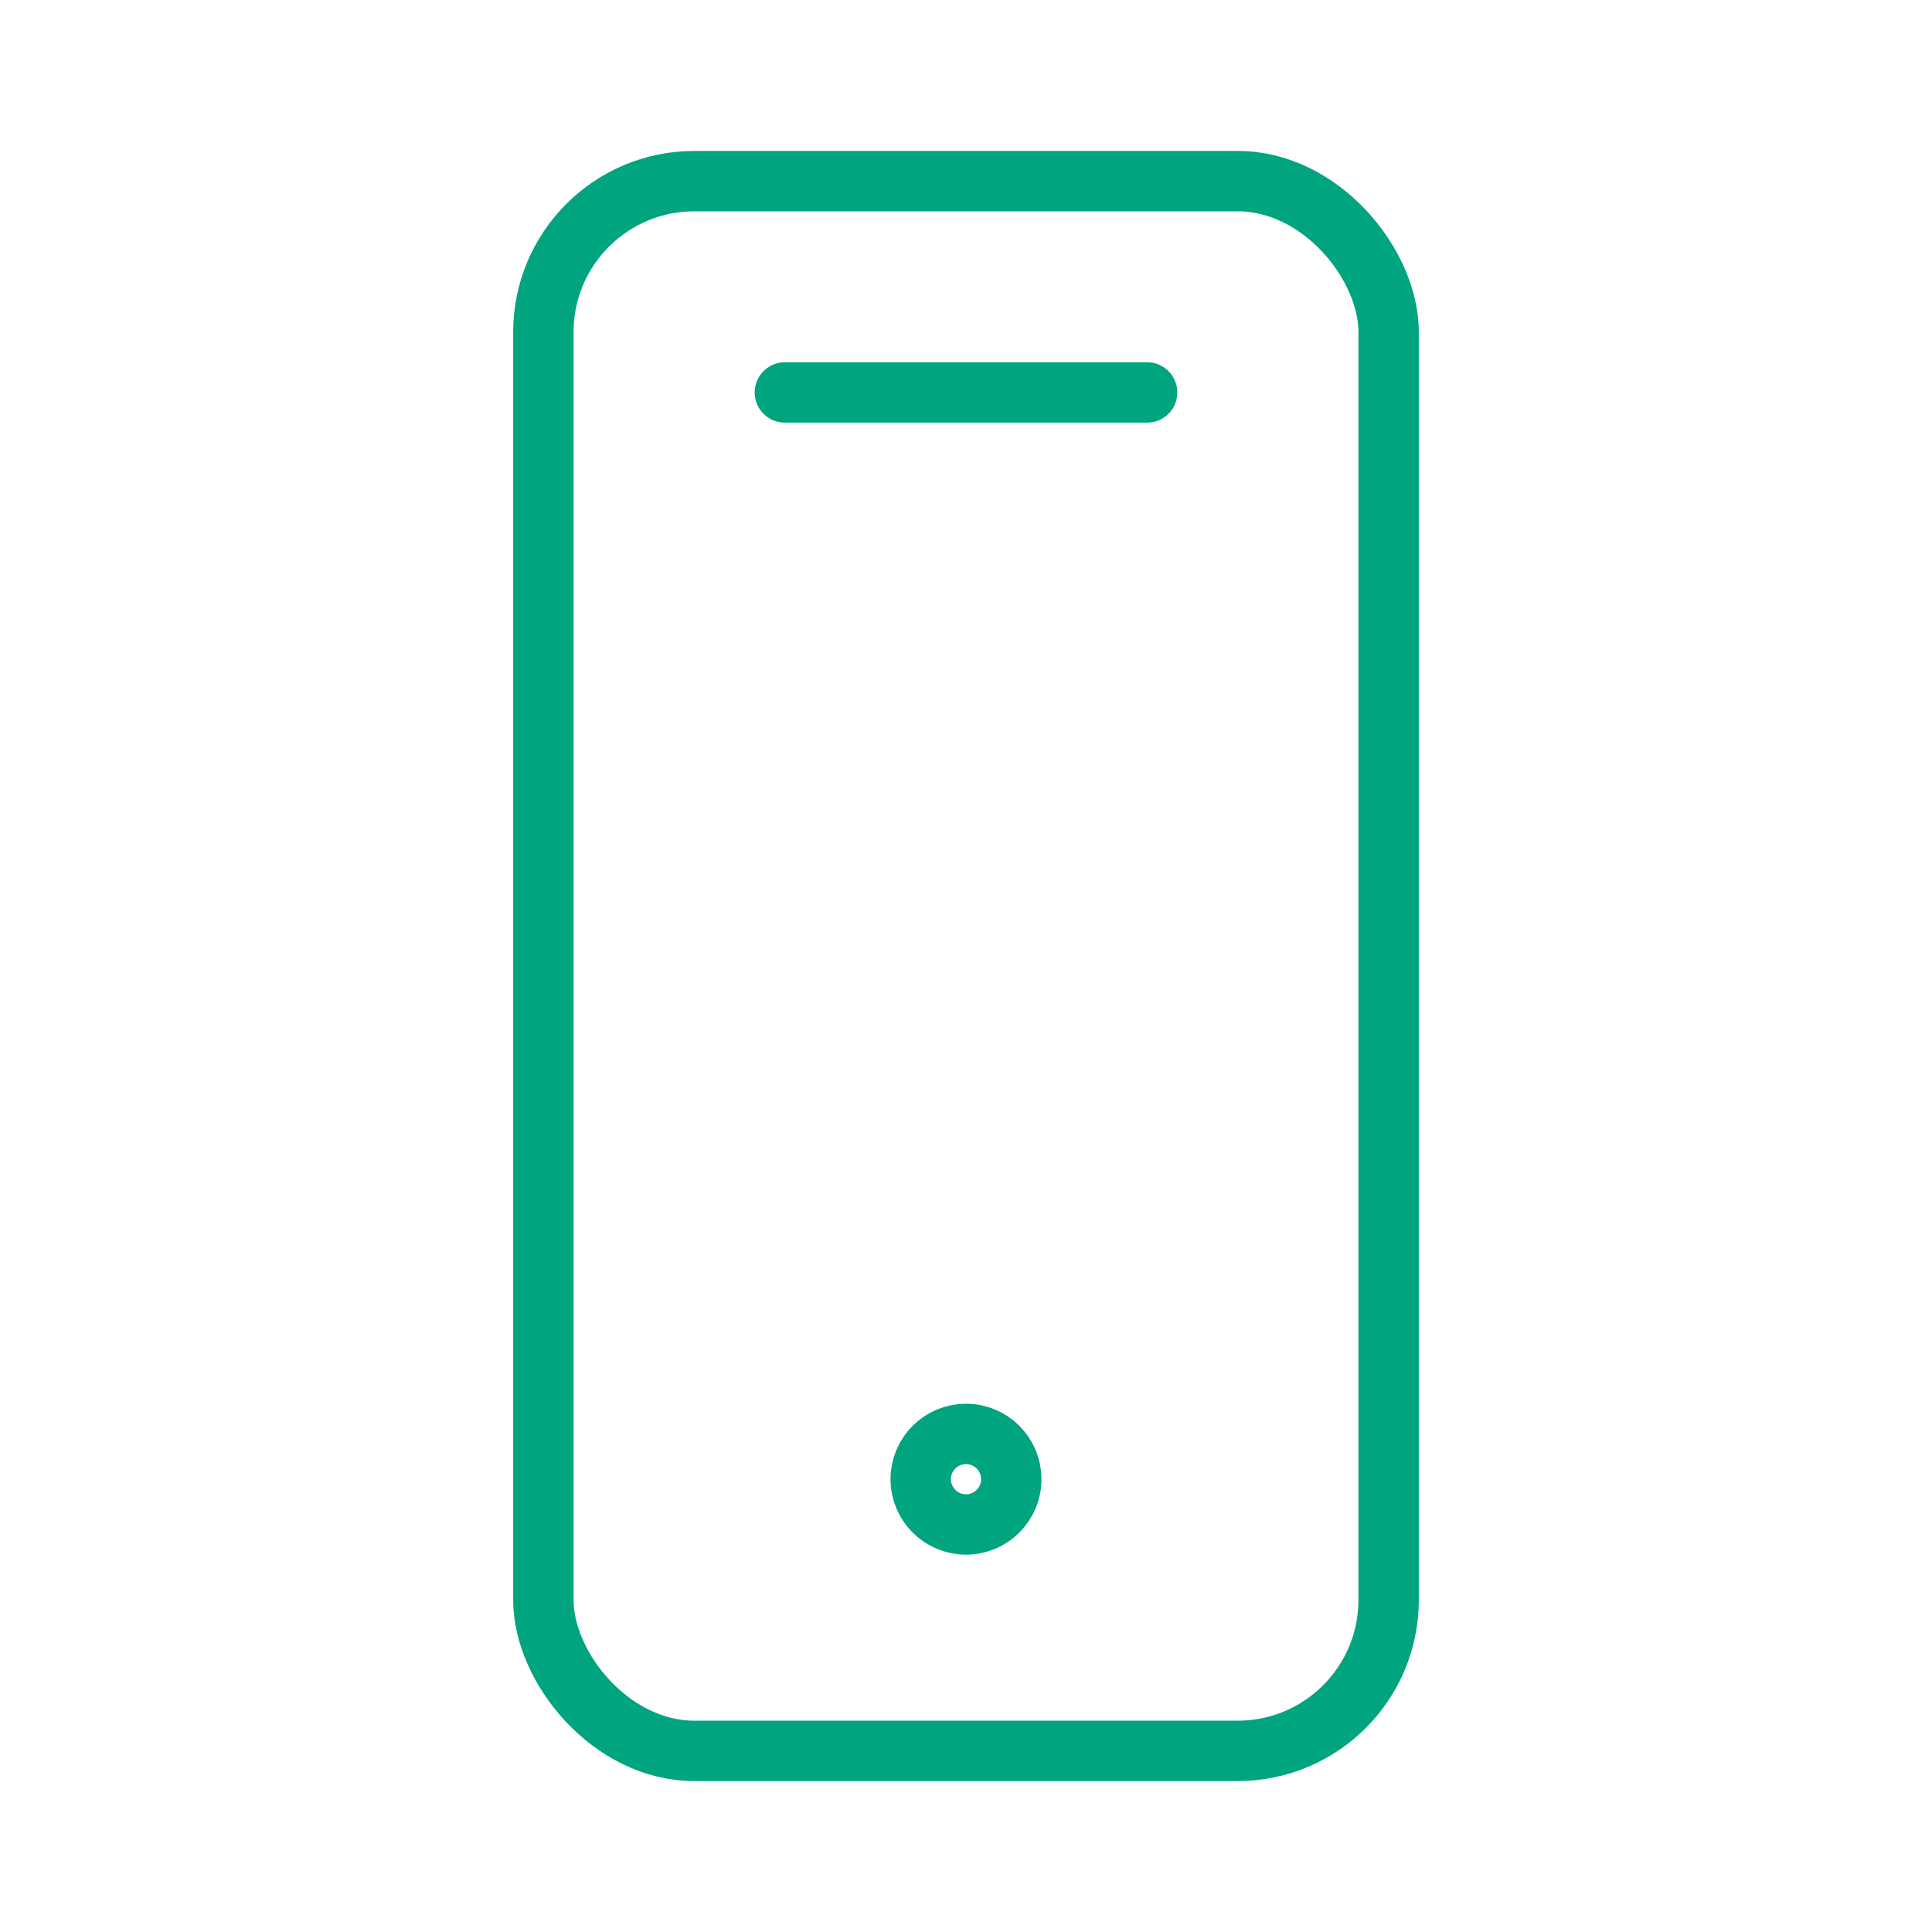 <svg xmlns="http://www.w3.org/2000/svg"
     width="24" height="24"
     viewBox="0 0 256 256"
     fill="none"
     stroke="#00a47f"
     stroke-width="8"
     stroke-linecap="round"
     stroke-linejoin="round">

  <!-- Cuerpo del móvil -->
  <rect x="72" y="24" width="112" height="208" rx="20"/>

  <!-- Altavoz superior -->
  <line x1="104" y1="52" x2="152" y2="52"/>

  <!-- Botón / indicador inferior -->
  <circle cx="128" cy="196" r="6"/>

</svg>

